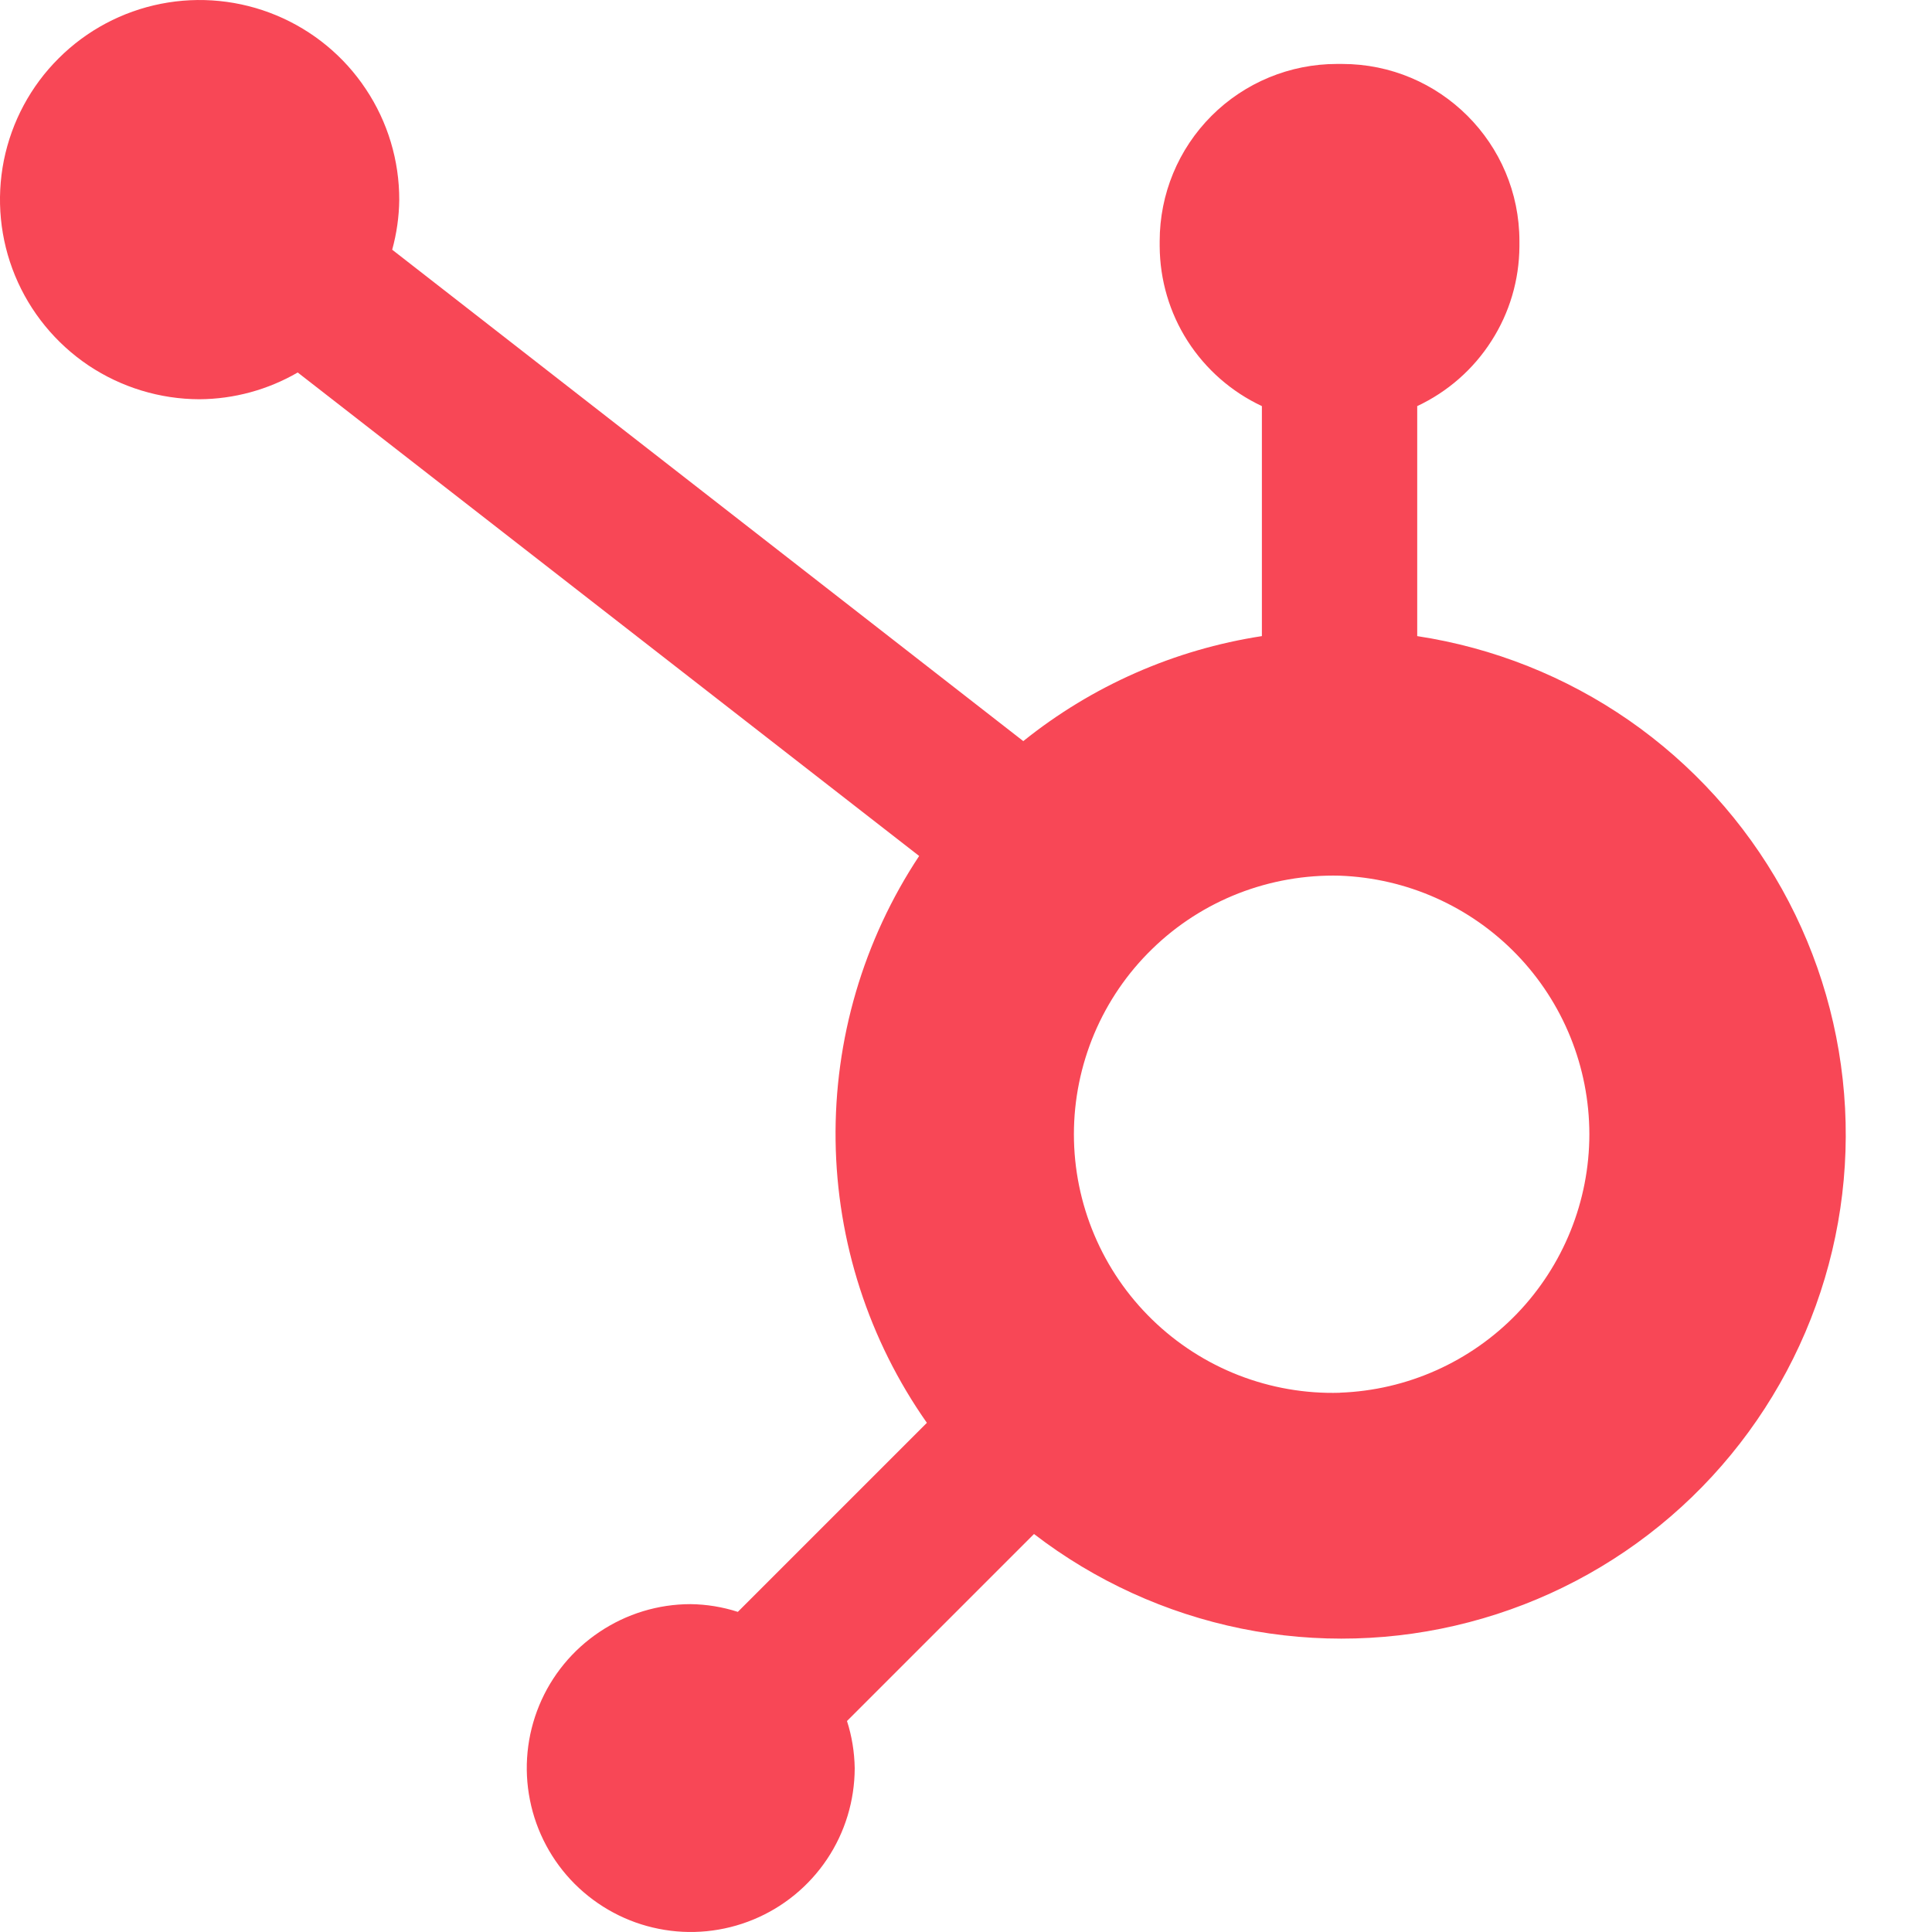<svg width="20" height="20" viewBox="0 0 20 20" fill="none" xmlns="http://www.w3.org/2000/svg">
<path d="M14.671 6.585V4.204C14.986 4.056 15.252 3.823 15.439 3.53C15.627 3.238 15.727 2.898 15.729 2.55V2.496C15.729 1.483 14.907 0.662 13.894 0.662H13.839C13.353 0.662 12.886 0.855 12.542 1.199C12.198 1.543 12.005 2.009 12.005 2.496V2.55C12.007 2.898 12.107 3.238 12.294 3.53C12.482 3.823 12.748 4.056 13.063 4.204V6.585C12.158 6.724 11.306 7.099 10.593 7.672L4.06 2.585C4.106 2.417 4.131 2.244 4.133 2.07C4.134 1.662 4.014 1.262 3.787 0.922C3.561 0.581 3.238 0.316 2.861 0.159C2.484 0.002 2.068 -0.04 1.667 0.039C1.266 0.118 0.897 0.314 0.608 0.603C0.318 0.891 0.121 1.259 0.04 1.66C-0.04 2.061 0 2.476 0.156 2.854C0.312 3.232 0.577 3.555 0.916 3.783C1.256 4.01 1.655 4.132 2.064 4.133C2.422 4.131 2.773 4.035 3.082 3.856L9.515 8.861C8.937 9.734 8.636 10.76 8.65 11.807C8.664 12.854 8.993 13.872 9.595 14.729L7.638 16.686C7.48 16.635 7.315 16.608 7.149 16.606C6.813 16.606 6.486 16.706 6.207 16.893C5.928 17.079 5.71 17.344 5.582 17.654C5.454 17.964 5.42 18.305 5.486 18.634C5.551 18.963 5.713 19.266 5.95 19.503C6.188 19.74 6.49 19.902 6.819 19.967C7.148 20.033 7.489 19.999 7.799 19.871C8.109 19.743 8.374 19.526 8.561 19.247C8.748 18.968 8.847 18.64 8.848 18.304C8.845 18.138 8.819 17.974 8.768 17.816L10.704 15.88C11.335 16.365 12.069 16.7 12.85 16.859C13.63 17.017 14.437 16.995 15.208 16.793C15.978 16.592 16.693 16.217 17.296 15.697C17.899 15.177 18.375 14.525 18.688 13.793C19.001 13.06 19.142 12.266 19.1 11.471C19.058 10.675 18.835 9.9 18.447 9.204C18.059 8.509 17.517 7.911 16.863 7.457C16.208 7.003 15.459 6.705 14.671 6.585ZM13.868 14.418C13.511 14.428 13.155 14.366 12.821 14.236C12.488 14.106 12.184 13.91 11.928 13.661C11.671 13.411 11.467 13.113 11.328 12.783C11.189 12.454 11.117 12.1 11.117 11.742C11.117 11.384 11.189 11.03 11.328 10.7C11.467 10.371 11.671 10.072 11.928 9.823C12.184 9.573 12.488 9.378 12.821 9.248C13.155 9.118 13.511 9.056 13.868 9.065C14.562 9.09 15.219 9.382 15.701 9.881C16.183 10.38 16.452 11.046 16.453 11.74C16.453 12.434 16.184 13.1 15.703 13.6C15.221 14.099 14.565 14.392 13.871 14.417" fill="#F84756"/>
</svg>
